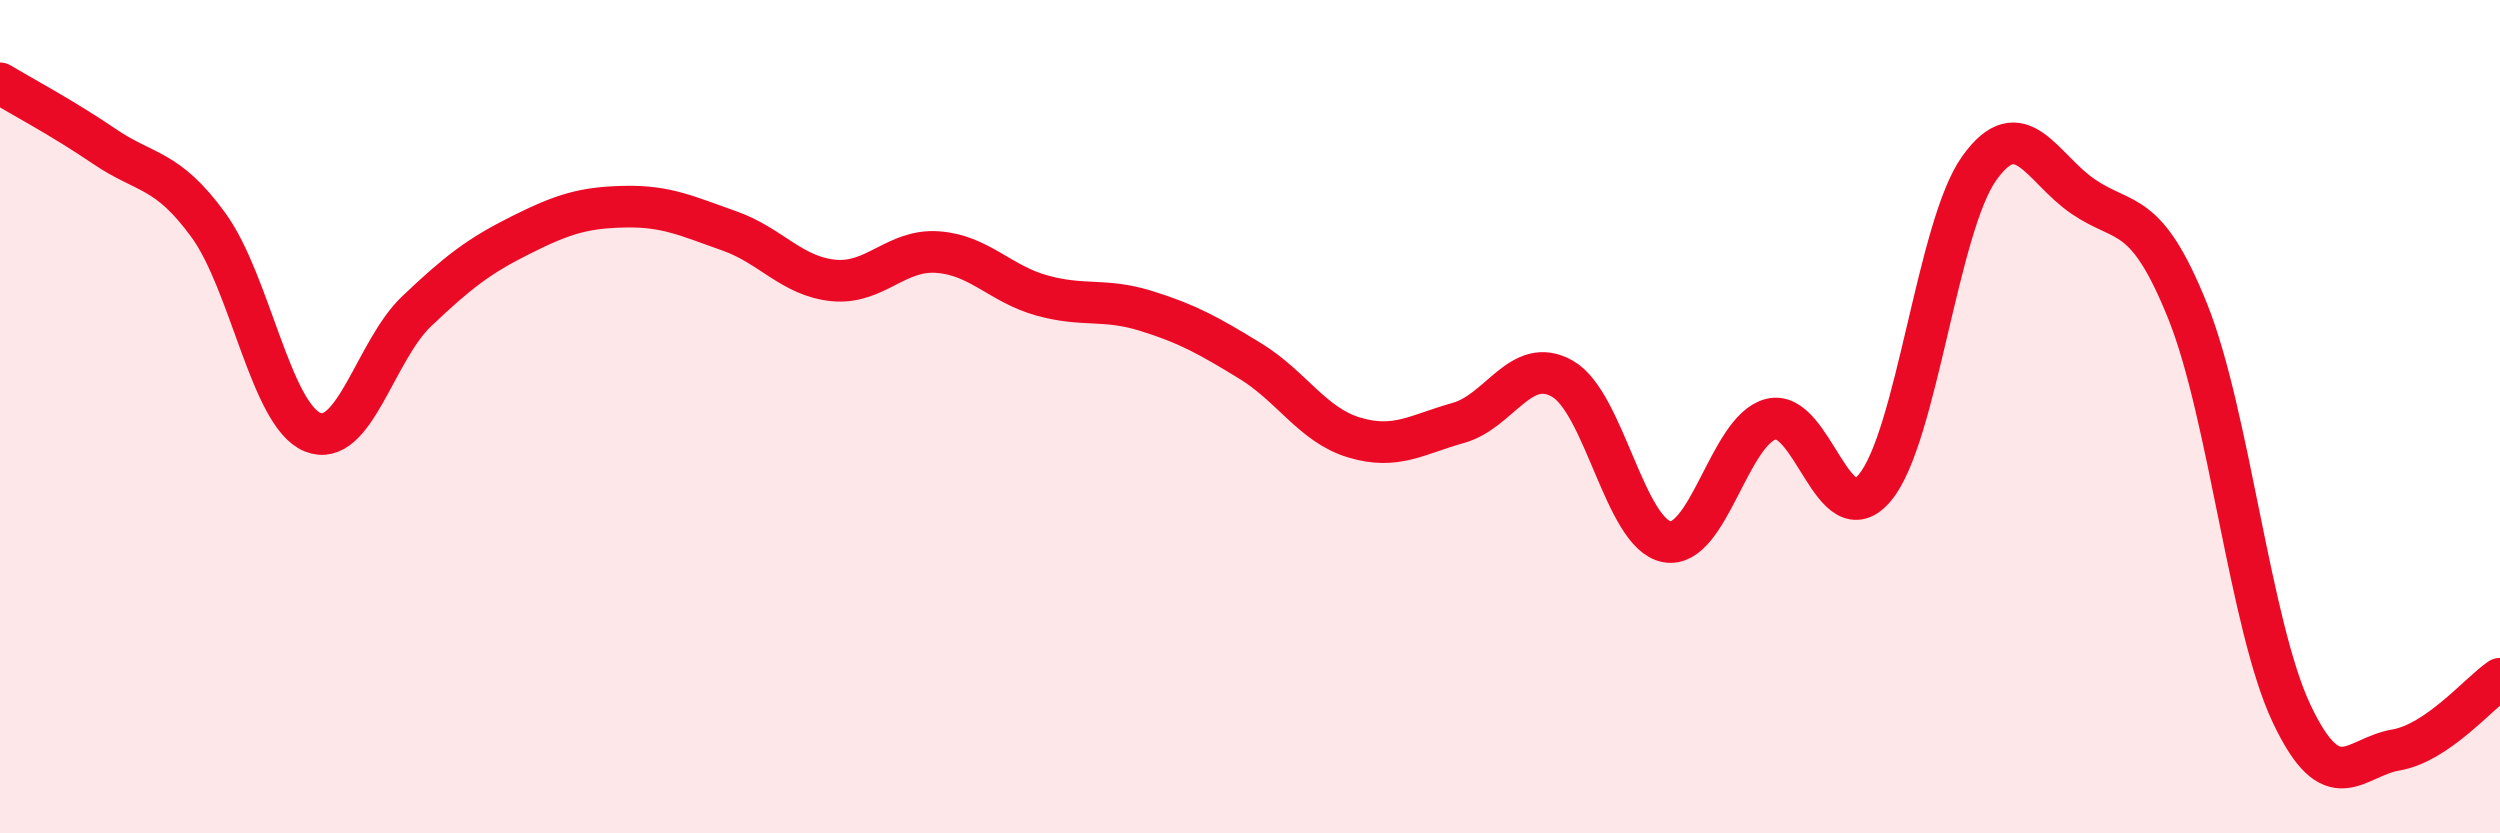 
    <svg width="60" height="20" viewBox="0 0 60 20" xmlns="http://www.w3.org/2000/svg">
      <path
        d="M 0,2 C 0.5,2.3 1.5,2.83 2.5,3.51 C 3.5,4.19 4,4.03 5,5.4 C 6,6.77 6.5,9.96 7.5,10.37 C 8.5,10.78 9,8.42 10,7.47 C 11,6.52 11.5,6.14 12.5,5.64 C 13.5,5.14 14,4.98 15,4.96 C 16,4.94 16.5,5.19 17.5,5.54 C 18.5,5.89 19,6.63 20,6.73 C 21,6.83 21.5,5.98 22.5,6.05 C 23.5,6.12 24,6.81 25,7.09 C 26,7.37 26.5,7.15 27.5,7.46 C 28.5,7.77 29,8.05 30,8.66 C 31,9.27 31.5,10.2 32.5,10.5 C 33.5,10.8 34,10.43 35,10.15 C 36,9.87 36.5,8.52 37.5,9.09 C 38.5,9.66 39,12.81 40,13 C 41,13.19 41.5,10.32 42.5,10.06 C 43.5,9.8 44,12.9 45,11.7 C 46,10.5 46.5,5.44 47.5,4.04 C 48.5,2.64 49,4.04 50,4.72 C 51,5.4 51.5,4.98 52.5,7.46 C 53.5,9.94 54,15.02 55,17.13 C 56,19.24 56.5,18.17 57.5,18 C 58.5,17.83 59.5,16.63 60,16.29L60 20L0 20Z"
        fill="#EB0A25"
        opacity="0.1"
        stroke-linecap="round"
        stroke-linejoin="round"
      />
      <path
        d="M 0,2 C 0.5,2.3 1.5,2.83 2.5,3.51 C 3.5,4.19 4,4.03 5,5.4 C 6,6.77 6.5,9.96 7.5,10.37 C 8.5,10.78 9,8.42 10,7.47 C 11,6.52 11.5,6.14 12.5,5.64 C 13.5,5.14 14,4.98 15,4.96 C 16,4.94 16.5,5.19 17.5,5.54 C 18.5,5.89 19,6.63 20,6.73 C 21,6.83 21.5,5.98 22.5,6.05 C 23.5,6.12 24,6.81 25,7.09 C 26,7.37 26.5,7.15 27.5,7.46 C 28.5,7.77 29,8.05 30,8.66 C 31,9.27 31.5,10.2 32.5,10.5 C 33.5,10.8 34,10.43 35,10.15 C 36,9.87 36.5,8.52 37.5,9.09 C 38.5,9.66 39,12.81 40,13 C 41,13.19 41.5,10.32 42.5,10.06 C 43.5,9.8 44,12.9 45,11.7 C 46,10.5 46.5,5.44 47.5,4.04 C 48.5,2.64 49,4.04 50,4.72 C 51,5.4 51.5,4.98 52.5,7.46 C 53.5,9.94 54,15.02 55,17.13 C 56,19.24 56.5,18.17 57.5,18 C 58.5,17.83 59.5,16.63 60,16.29"
        stroke="#EB0A25"
        stroke-width="1"
        fill="none"
        stroke-linecap="round"
        stroke-linejoin="round"
      />
    </svg>
  